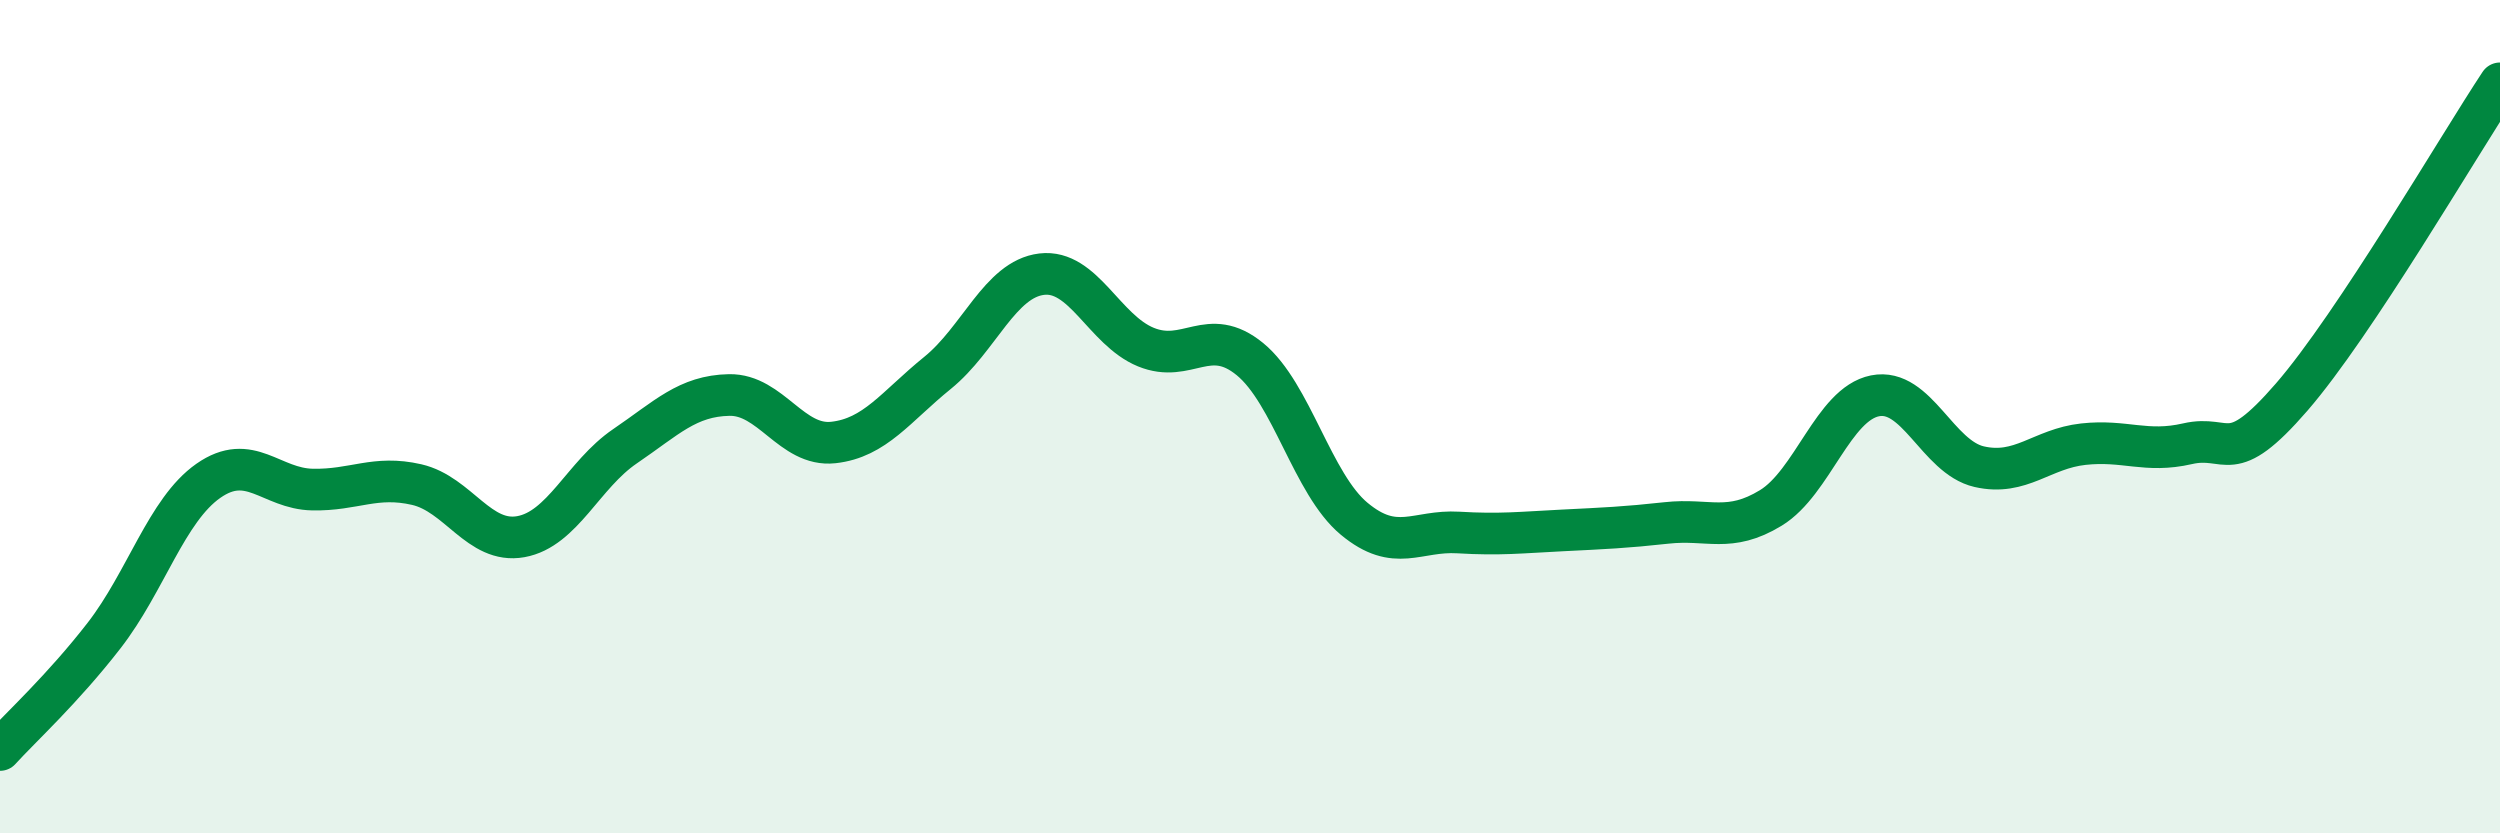
    <svg width="60" height="20" viewBox="0 0 60 20" xmlns="http://www.w3.org/2000/svg">
      <path
        d="M 0,18 C 0.5,17.45 1.5,16.54 2.5,15.25 C 3.5,13.96 4,12.24 5,11.54 C 6,10.84 6.5,11.73 7.5,11.75 C 8.5,11.77 9,11.4 10,11.63 C 11,11.86 11.5,13.06 12.5,12.88 C 13.5,12.7 14,11.39 15,10.71 C 16,10.03 16.5,9.5 17.5,9.48 C 18.5,9.46 19,10.73 20,10.62 C 21,10.51 21.5,9.76 22.5,8.95 C 23.5,8.14 24,6.7 25,6.58 C 26,6.46 26.5,7.92 27.5,8.33 C 28.5,8.74 29,7.8 30,8.62 C 31,9.44 31.5,11.62 32.5,12.45 C 33.5,13.28 34,12.72 35,12.78 C 36,12.84 36.5,12.78 37.5,12.73 C 38.5,12.68 39,12.66 40,12.55 C 41,12.44 41.5,12.8 42.5,12.19 C 43.5,11.58 44,9.7 45,9.5 C 46,9.3 46.5,10.97 47.5,11.2 C 48.5,11.43 49,10.77 50,10.66 C 51,10.55 51.5,10.88 52.5,10.65 C 53.5,10.42 53.5,11.26 55,9.53 C 56.5,7.8 59,3.51 60,2L60 20L0 20Z"
        fill="#008740"
        opacity="0.1"
        stroke-linecap="round"
        stroke-linejoin="round"
      />
      <path
        d="M 0,18 C 0.5,17.45 1.5,16.54 2.5,15.25 C 3.5,13.96 4,12.24 5,11.54 C 6,10.84 6.5,11.73 7.5,11.75 C 8.5,11.77 9,11.4 10,11.63 C 11,11.86 11.5,13.06 12.5,12.88 C 13.5,12.7 14,11.39 15,10.71 C 16,10.03 16.5,9.5 17.5,9.48 C 18.5,9.46 19,10.73 20,10.62 C 21,10.51 21.5,9.76 22.5,8.95 C 23.5,8.14 24,6.7 25,6.58 C 26,6.46 26.5,7.92 27.5,8.33 C 28.5,8.74 29,7.8 30,8.62 C 31,9.44 31.5,11.62 32.5,12.45 C 33.5,13.28 34,12.72 35,12.78 C 36,12.84 36.5,12.78 37.5,12.73 C 38.5,12.68 39,12.66 40,12.55 C 41,12.44 41.5,12.8 42.5,12.19 C 43.5,11.58 44,9.7 45,9.5 C 46,9.3 46.5,10.97 47.5,11.2 C 48.5,11.43 49,10.77 50,10.66 C 51,10.55 51.5,10.88 52.5,10.65 C 53.5,10.42 53.5,11.26 55,9.53 C 56.5,7.8 59,3.51 60,2"
        stroke="#008740"
        stroke-width="1"
        fill="none"
        stroke-linecap="round"
        stroke-linejoin="round"
      />
    </svg>
  